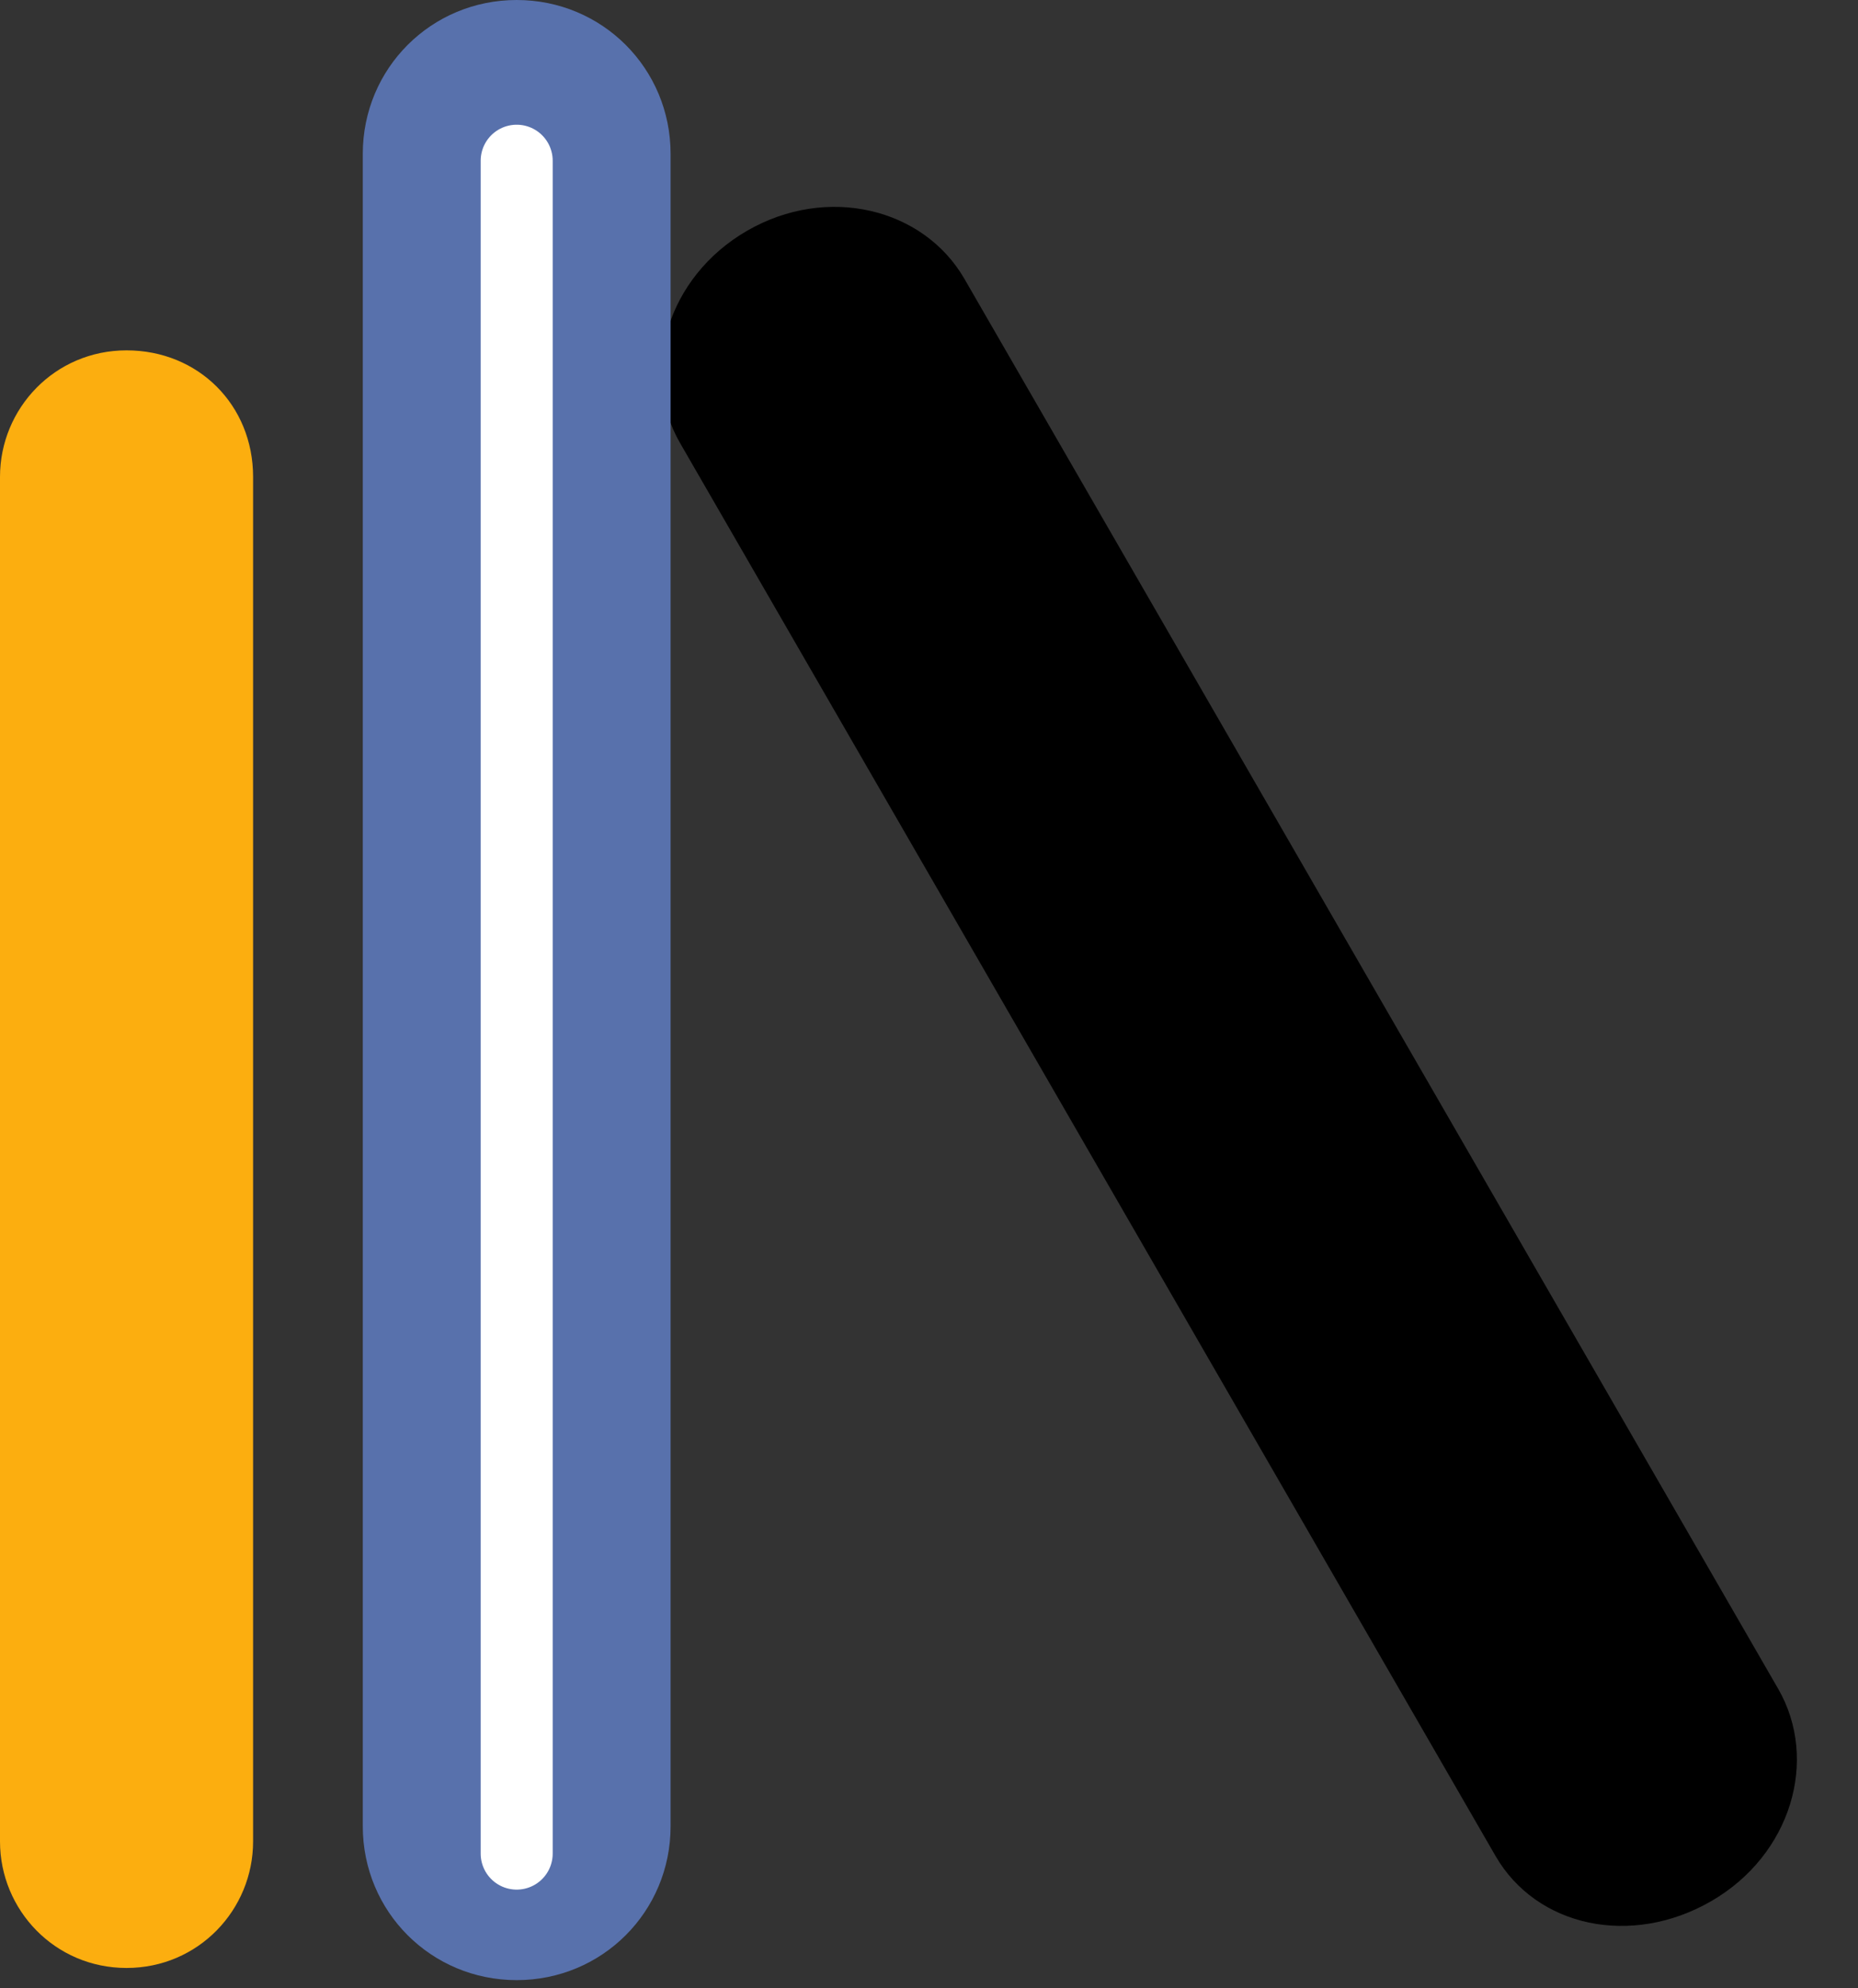 <?xml version="1.0" encoding="UTF-8"?> <svg xmlns="http://www.w3.org/2000/svg" width="129" height="138" viewBox="0 0 129 138" fill="none"><rect x="0" y="0" width="129" height="138" fill="#333333" stroke="none"/> <path d="M2.59939e-05 127.806L3.01337e-05 33.099C3.03412e-05 28.352 3.799 24.317 8.786 24.317C13.772 24.317 17.572 28.114 17.572 33.099L17.572 127.806C17.572 132.553 13.772 136.588 8.786 136.588C3.799 136.588 2.57864e-05 132.553 2.59939e-05 127.806Z" fill="#FCAE0F"></path> <path d="M103.832 128.812L47.222 30.759C44.374 25.826 46.319 19.221 51.871 16.016C57.423 12.81 64.115 14.428 66.964 19.361L123.455 117.208C126.304 122.142 124.359 128.746 118.807 131.952C113.254 135.157 106.681 133.745 103.832 128.812Z" fill="black"></path> <path d="M25.188 126.751L25.188 10.681C25.188 4.747 29.937 1.98214e-07 35.873 1.27423e-07C41.809 5.66325e-08 46.559 4.747 46.559 10.681L46.559 126.751C46.559 132.685 41.809 137.432 35.873 137.432C29.937 137.432 25.188 132.685 25.188 126.751Z" fill="#5871AC"></path> <path d="M35.873 11.156L35.873 128.65" stroke="white" stroke-width="5" stroke-miterlimit="10" stroke-linecap="round"></path> </svg> 